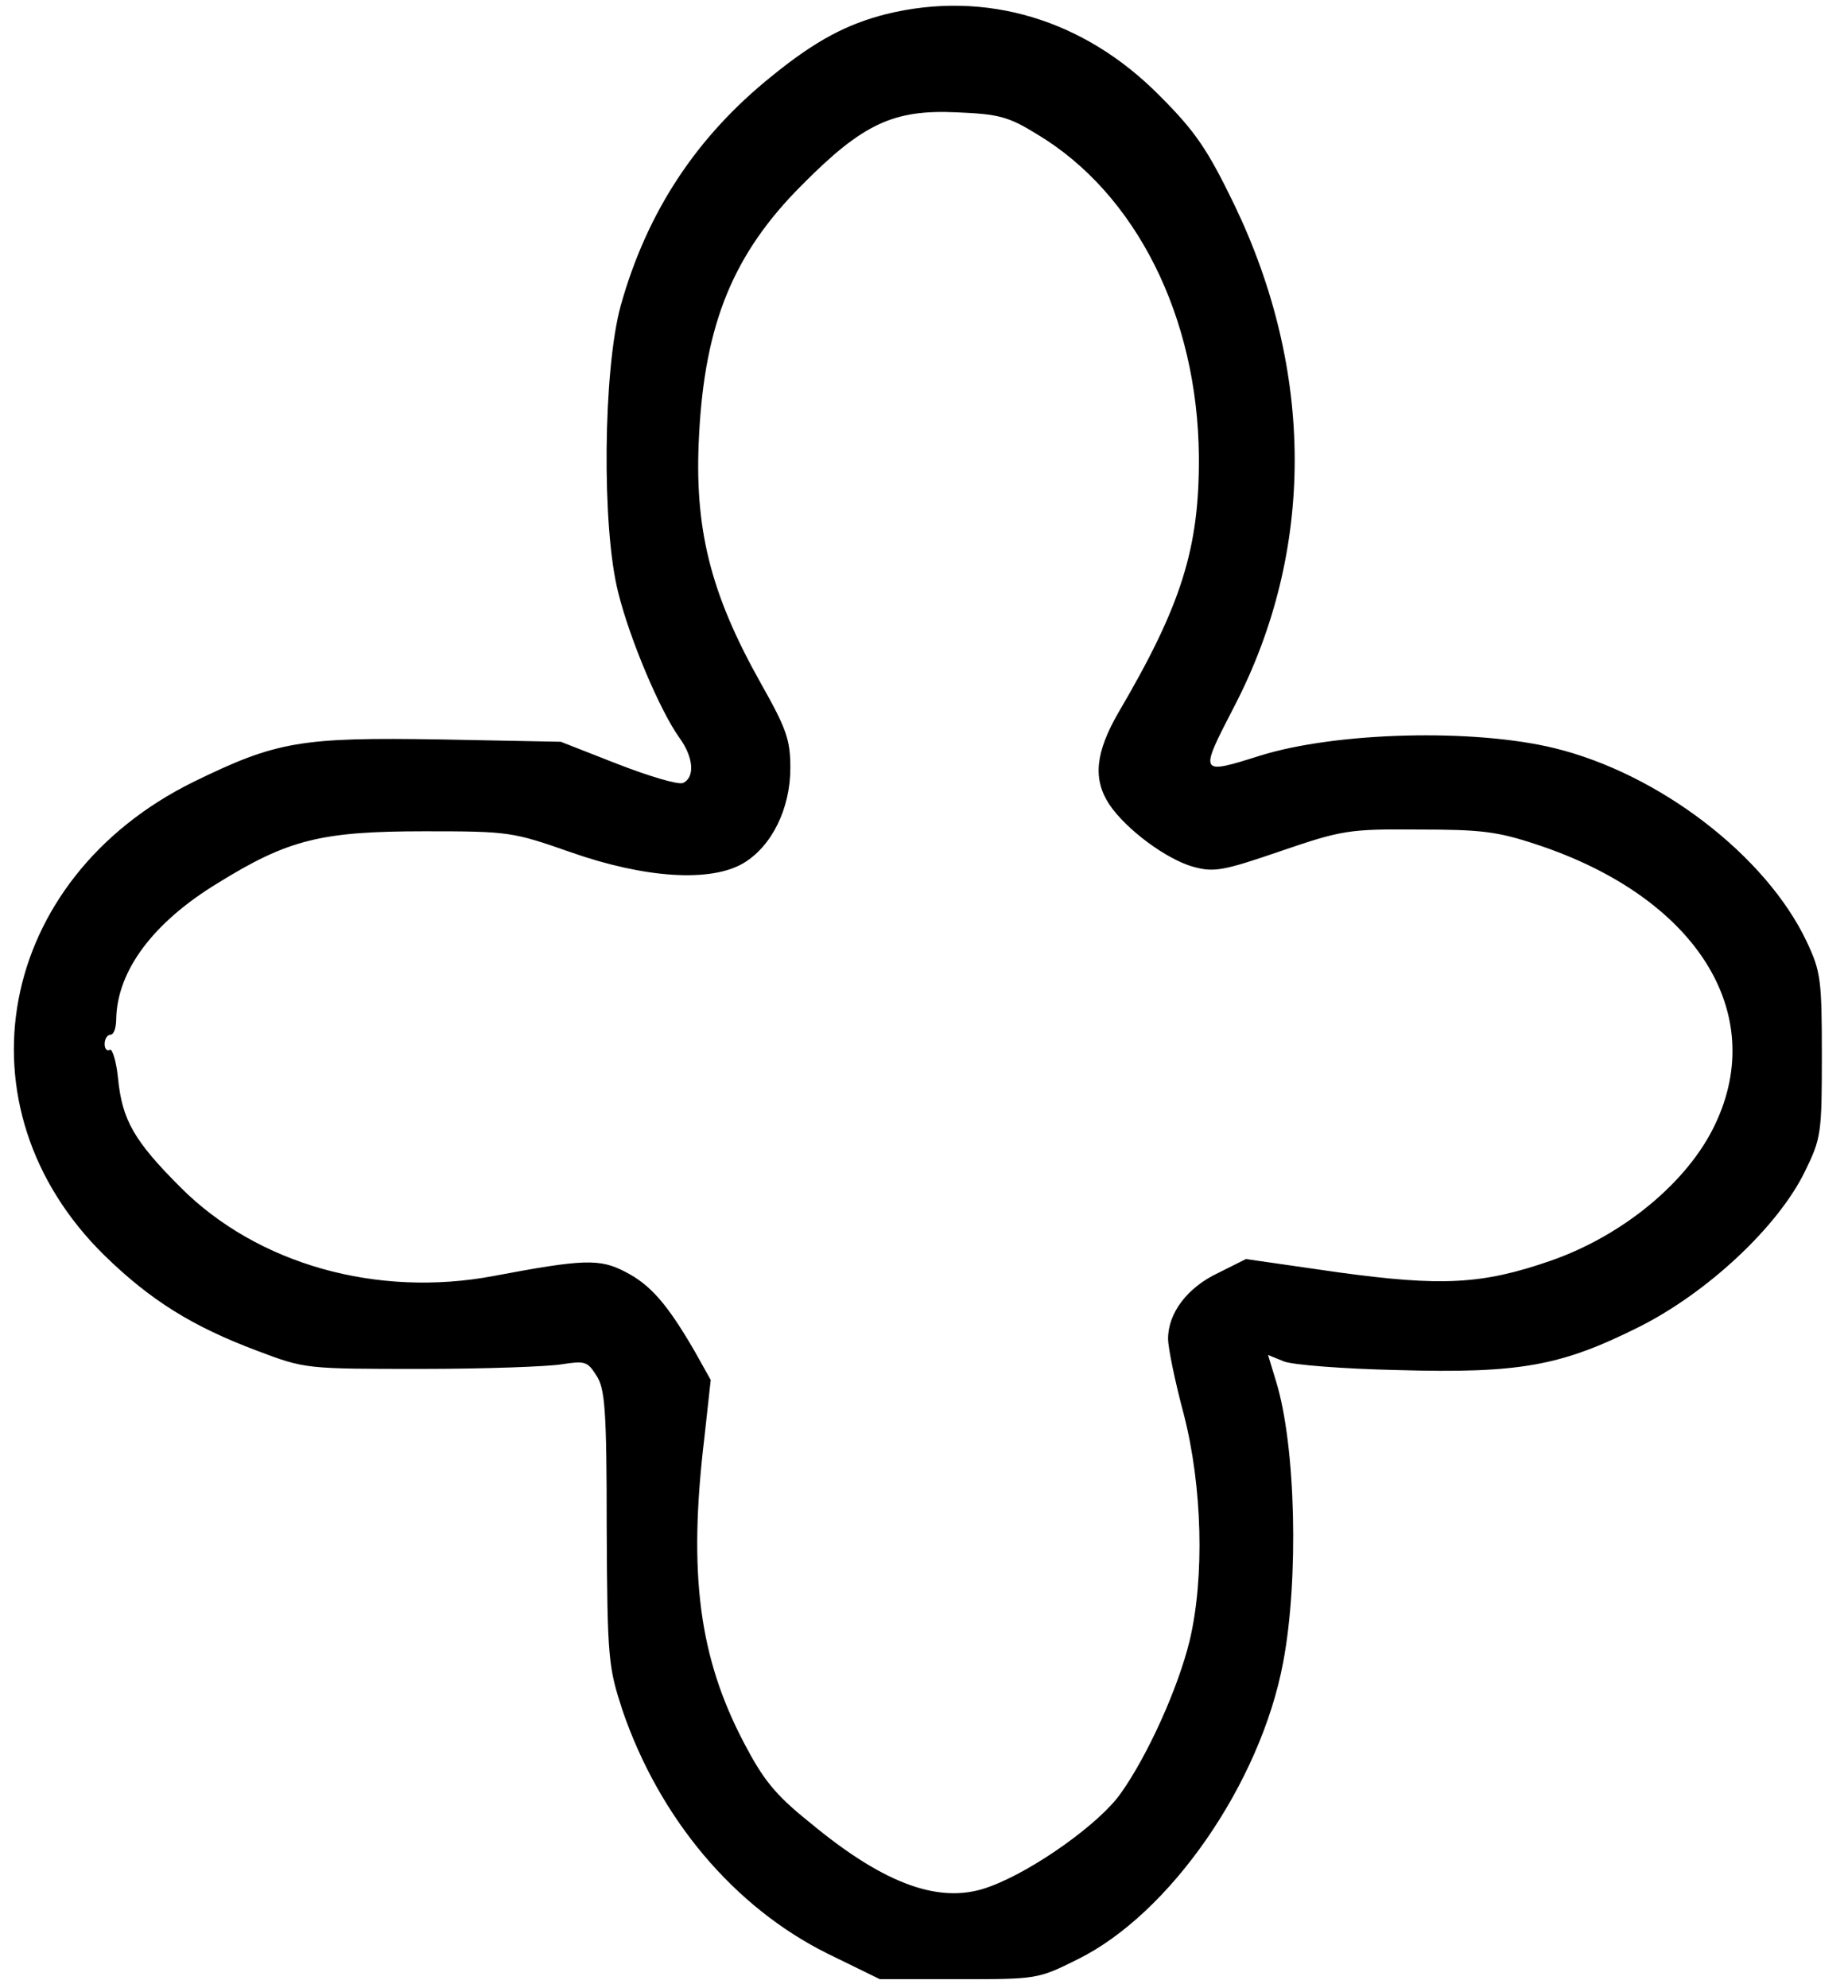 <?xml version="1.0" encoding="UTF-8" standalone="yes"?>
<svg version="1.0" xmlns="http://www.w3.org/2000/svg" width="238pt" height="256pt" viewBox="0 0 318 342" preserveAspectRatio="xMidYMid meet">
  <g transform="translate(0,342) scale(0.1,-0.1)" fill="#000000" stroke="none">
    <path d="M1525 3396 c-67 -17 -121 -45 -196 -106 -131 -105 -216 -235 -261
-396 -30 -110 -33 -381 -4 -494 20 -80 71 -201 105 -249 25 -34 27 -69 6 -78
-9 -3 -59 12 -113 33 l-97 38 -206 4 c-241 4 -283 -3 -426 -73 -339 -167 -413
-560 -153 -815 79 -77 151 -122 263 -164 82 -31 83 -31 282 -31 110 0 219 4
242 8 39 6 44 5 59 -19 15 -22 18 -58 18 -262 1 -227 3 -240 27 -314 64 -187
192 -339 353 -419 l90 -44 136 0 c134 0 136 0 204 34 159 78 315 303 354 511
27 142 22 372 -12 483 l-14 46 27 -11 c14 -6 103 -13 196 -15 210 -6 281 7
415 74 118 59 240 173 286 268 28 57 29 66 29 200 0 130 -2 144 -26 195 -70
148 -254 289 -434 333 -139 34 -376 28 -507 -13 -105 -33 -105 -33 -44 85 139
268 138 576 0 863 -46 95 -67 126 -128 187 -130 132 -300 183 -471 141z m260
-207 c170 -102 276 -314 278 -554 1 -158 -30 -256 -138 -440 -40 -69 -45 -115
-16 -159 29 -43 98 -94 144 -107 36 -10 52 -7 151 27 105 36 118 38 236 37
108 0 136 -3 205 -26 272 -90 399 -288 306 -482 -47 -99 -159 -191 -283 -234
-118 -41 -188 -44 -364 -20 l-160 23 -48 -24 c-53 -25 -86 -69 -86 -113 0 -16
12 -74 27 -130 32 -124 36 -281 10 -390 -20 -82 -73 -199 -119 -263 -36 -51
-148 -131 -223 -159 -84 -33 -181 1 -312 110 -60 48 -80 74 -113 137 -77 147
-96 290 -68 524 l11 100 -28 50 c-47 81 -76 114 -119 136 -44 23 -72 22 -226
-7 -201 -38 -407 20 -539 152 -80 80 -101 116 -108 189 -3 29 -10 51 -14 48
-5 -3 -9 2 -9 10 0 9 5 16 10 16 6 0 10 12 10 28 2 82 63 165 175 233 121 75
178 89 356 89 145 0 151 -1 251 -36 128 -45 241 -52 297 -19 49 29 81 94 81
164 0 49 -7 68 -51 146 -87 155 -115 267 -106 428 10 191 59 311 177 429 105
106 158 130 266 125 72 -3 89 -7 139 -38z"/>
  </g>
</svg>